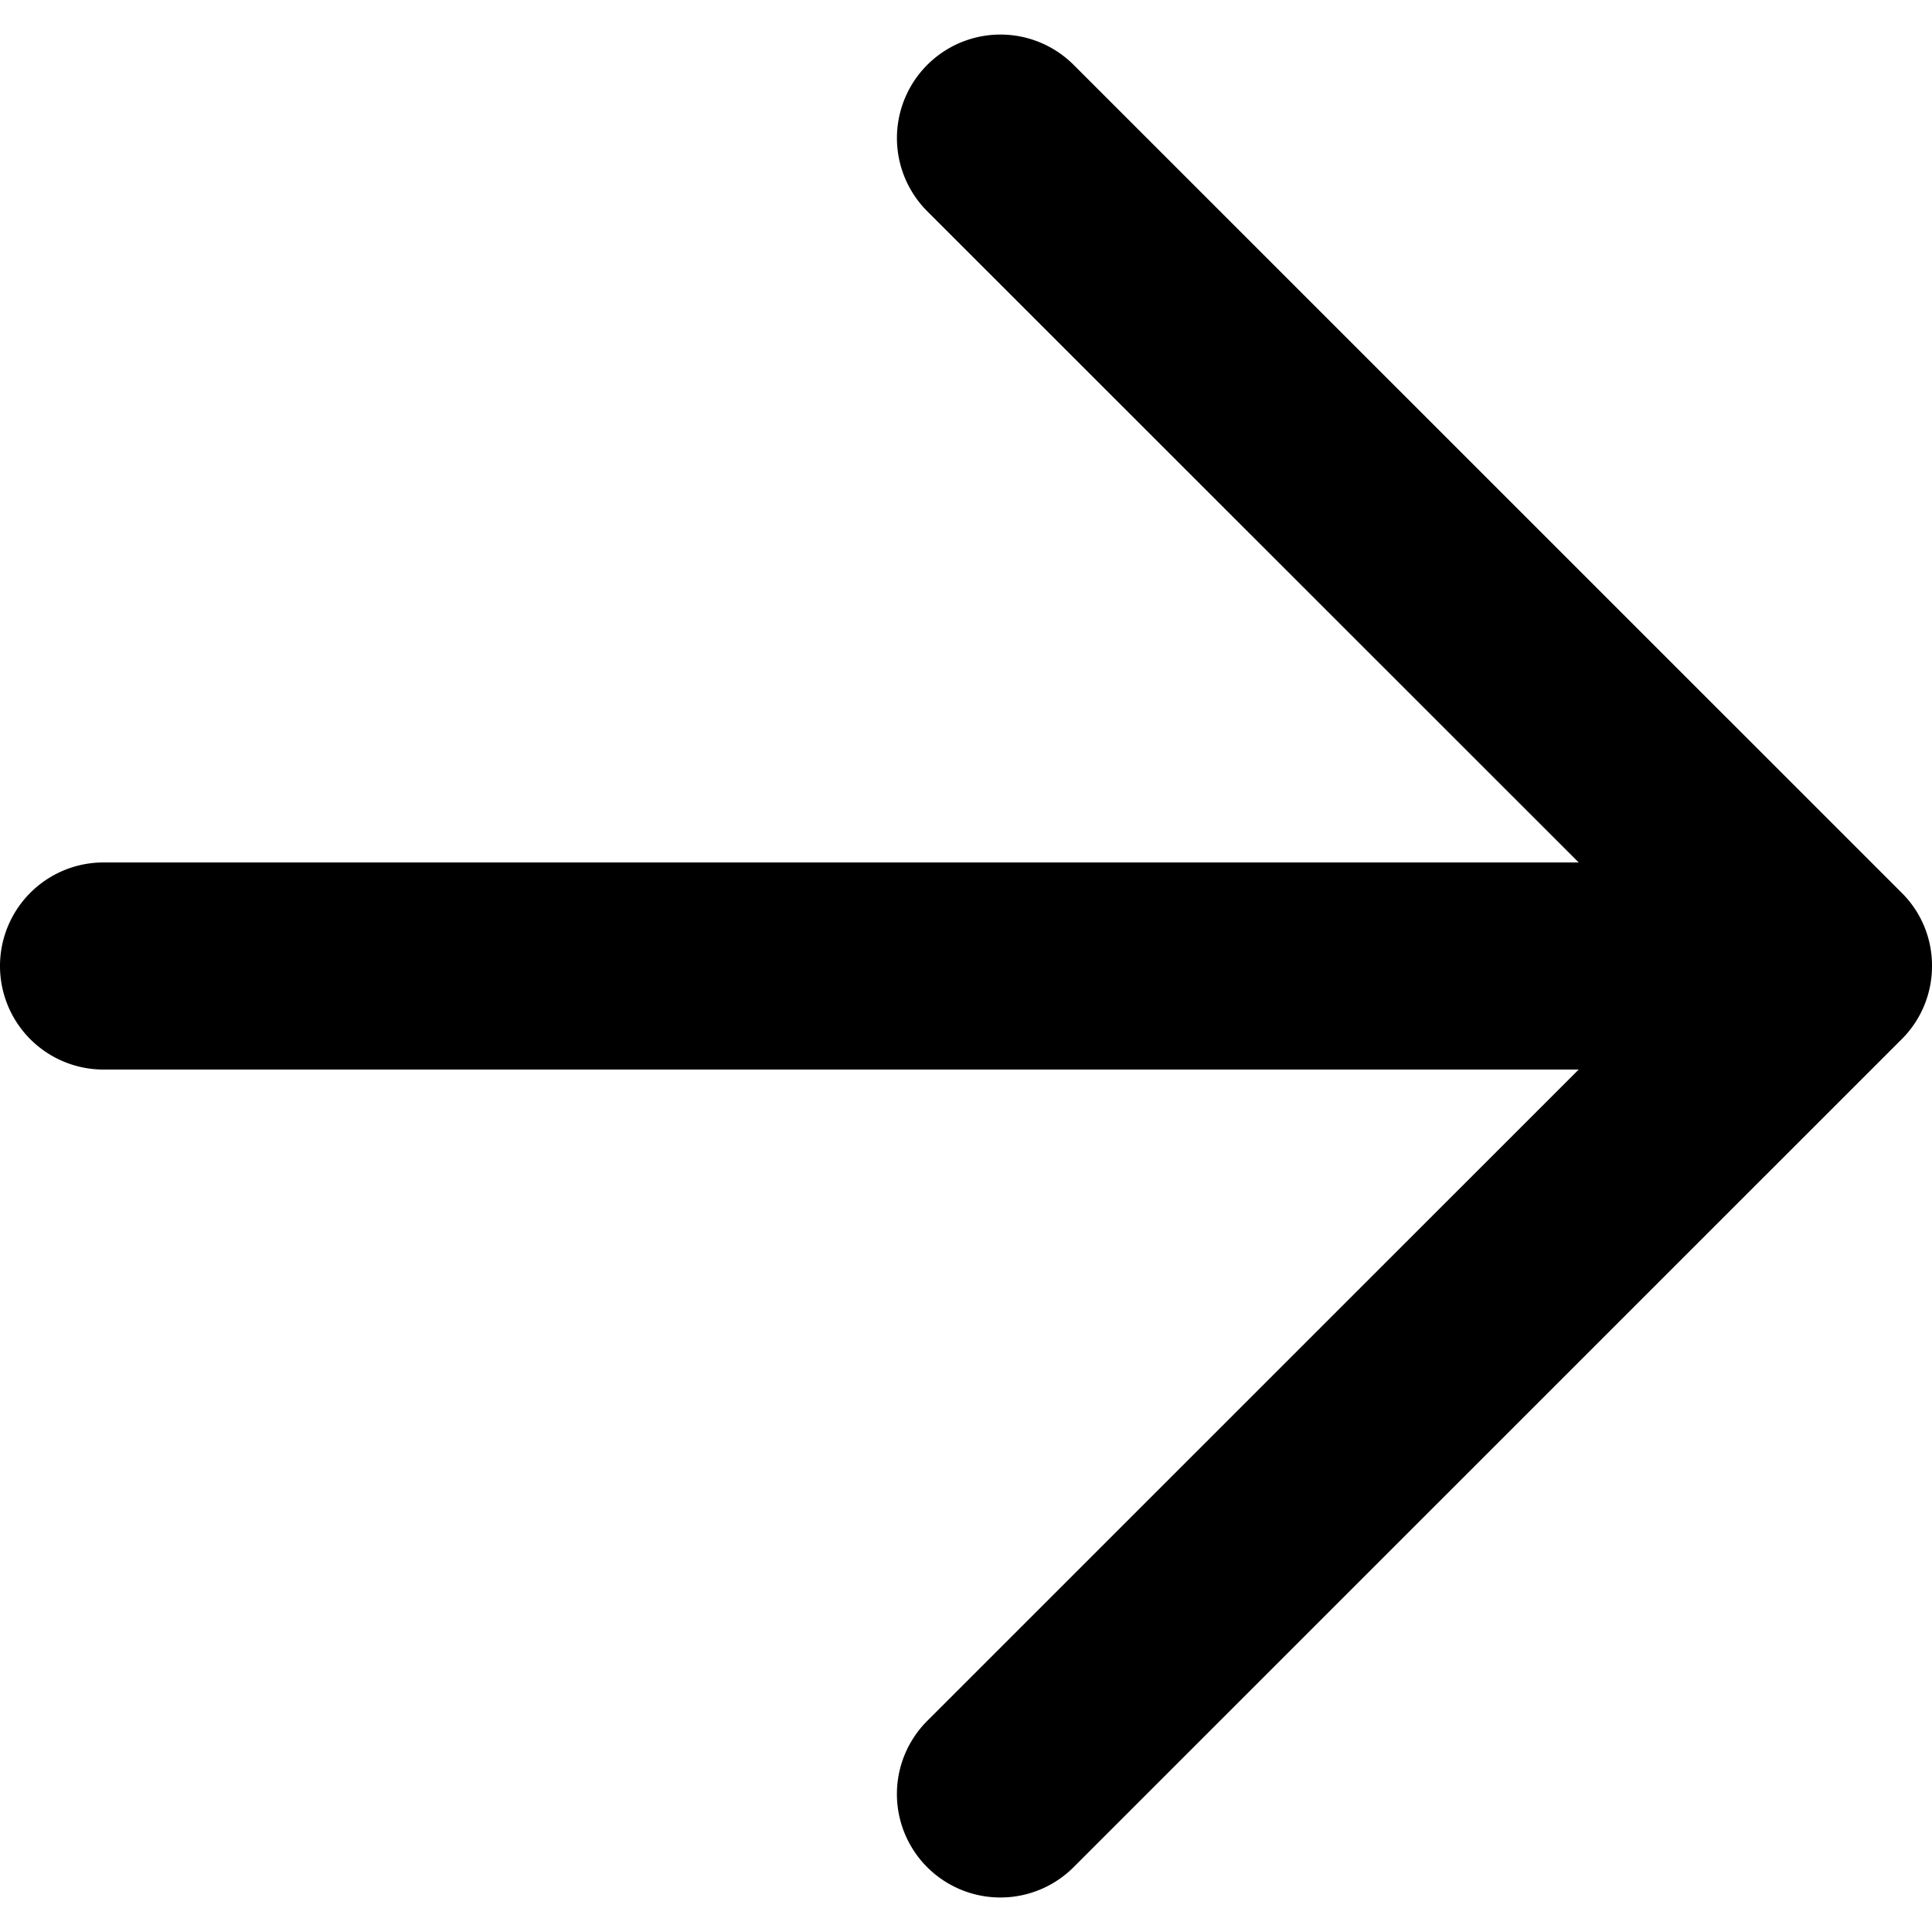 <?xml version="1.0" encoding="UTF-8"?>
<svg xmlns="http://www.w3.org/2000/svg" viewBox="0 0 15 15">
  <path d="M7.768 14.732A.803.803 0 0 1 7.2 13.36l5.057-5.056H.804a.804.804 0 0 1 0-1.608h11.453L7.199 1.64A.803.803 0 1 1 8.336.504l6.429 6.428s.003.006.002.002l.002.002A.794.794 0 0 1 15 7.5a.799.799 0 0 1-.231.564l-.002.002-.001.002h-.001l-6.429 6.428a.802.802 0 0 1-.568.236Z"></path>
</svg>
